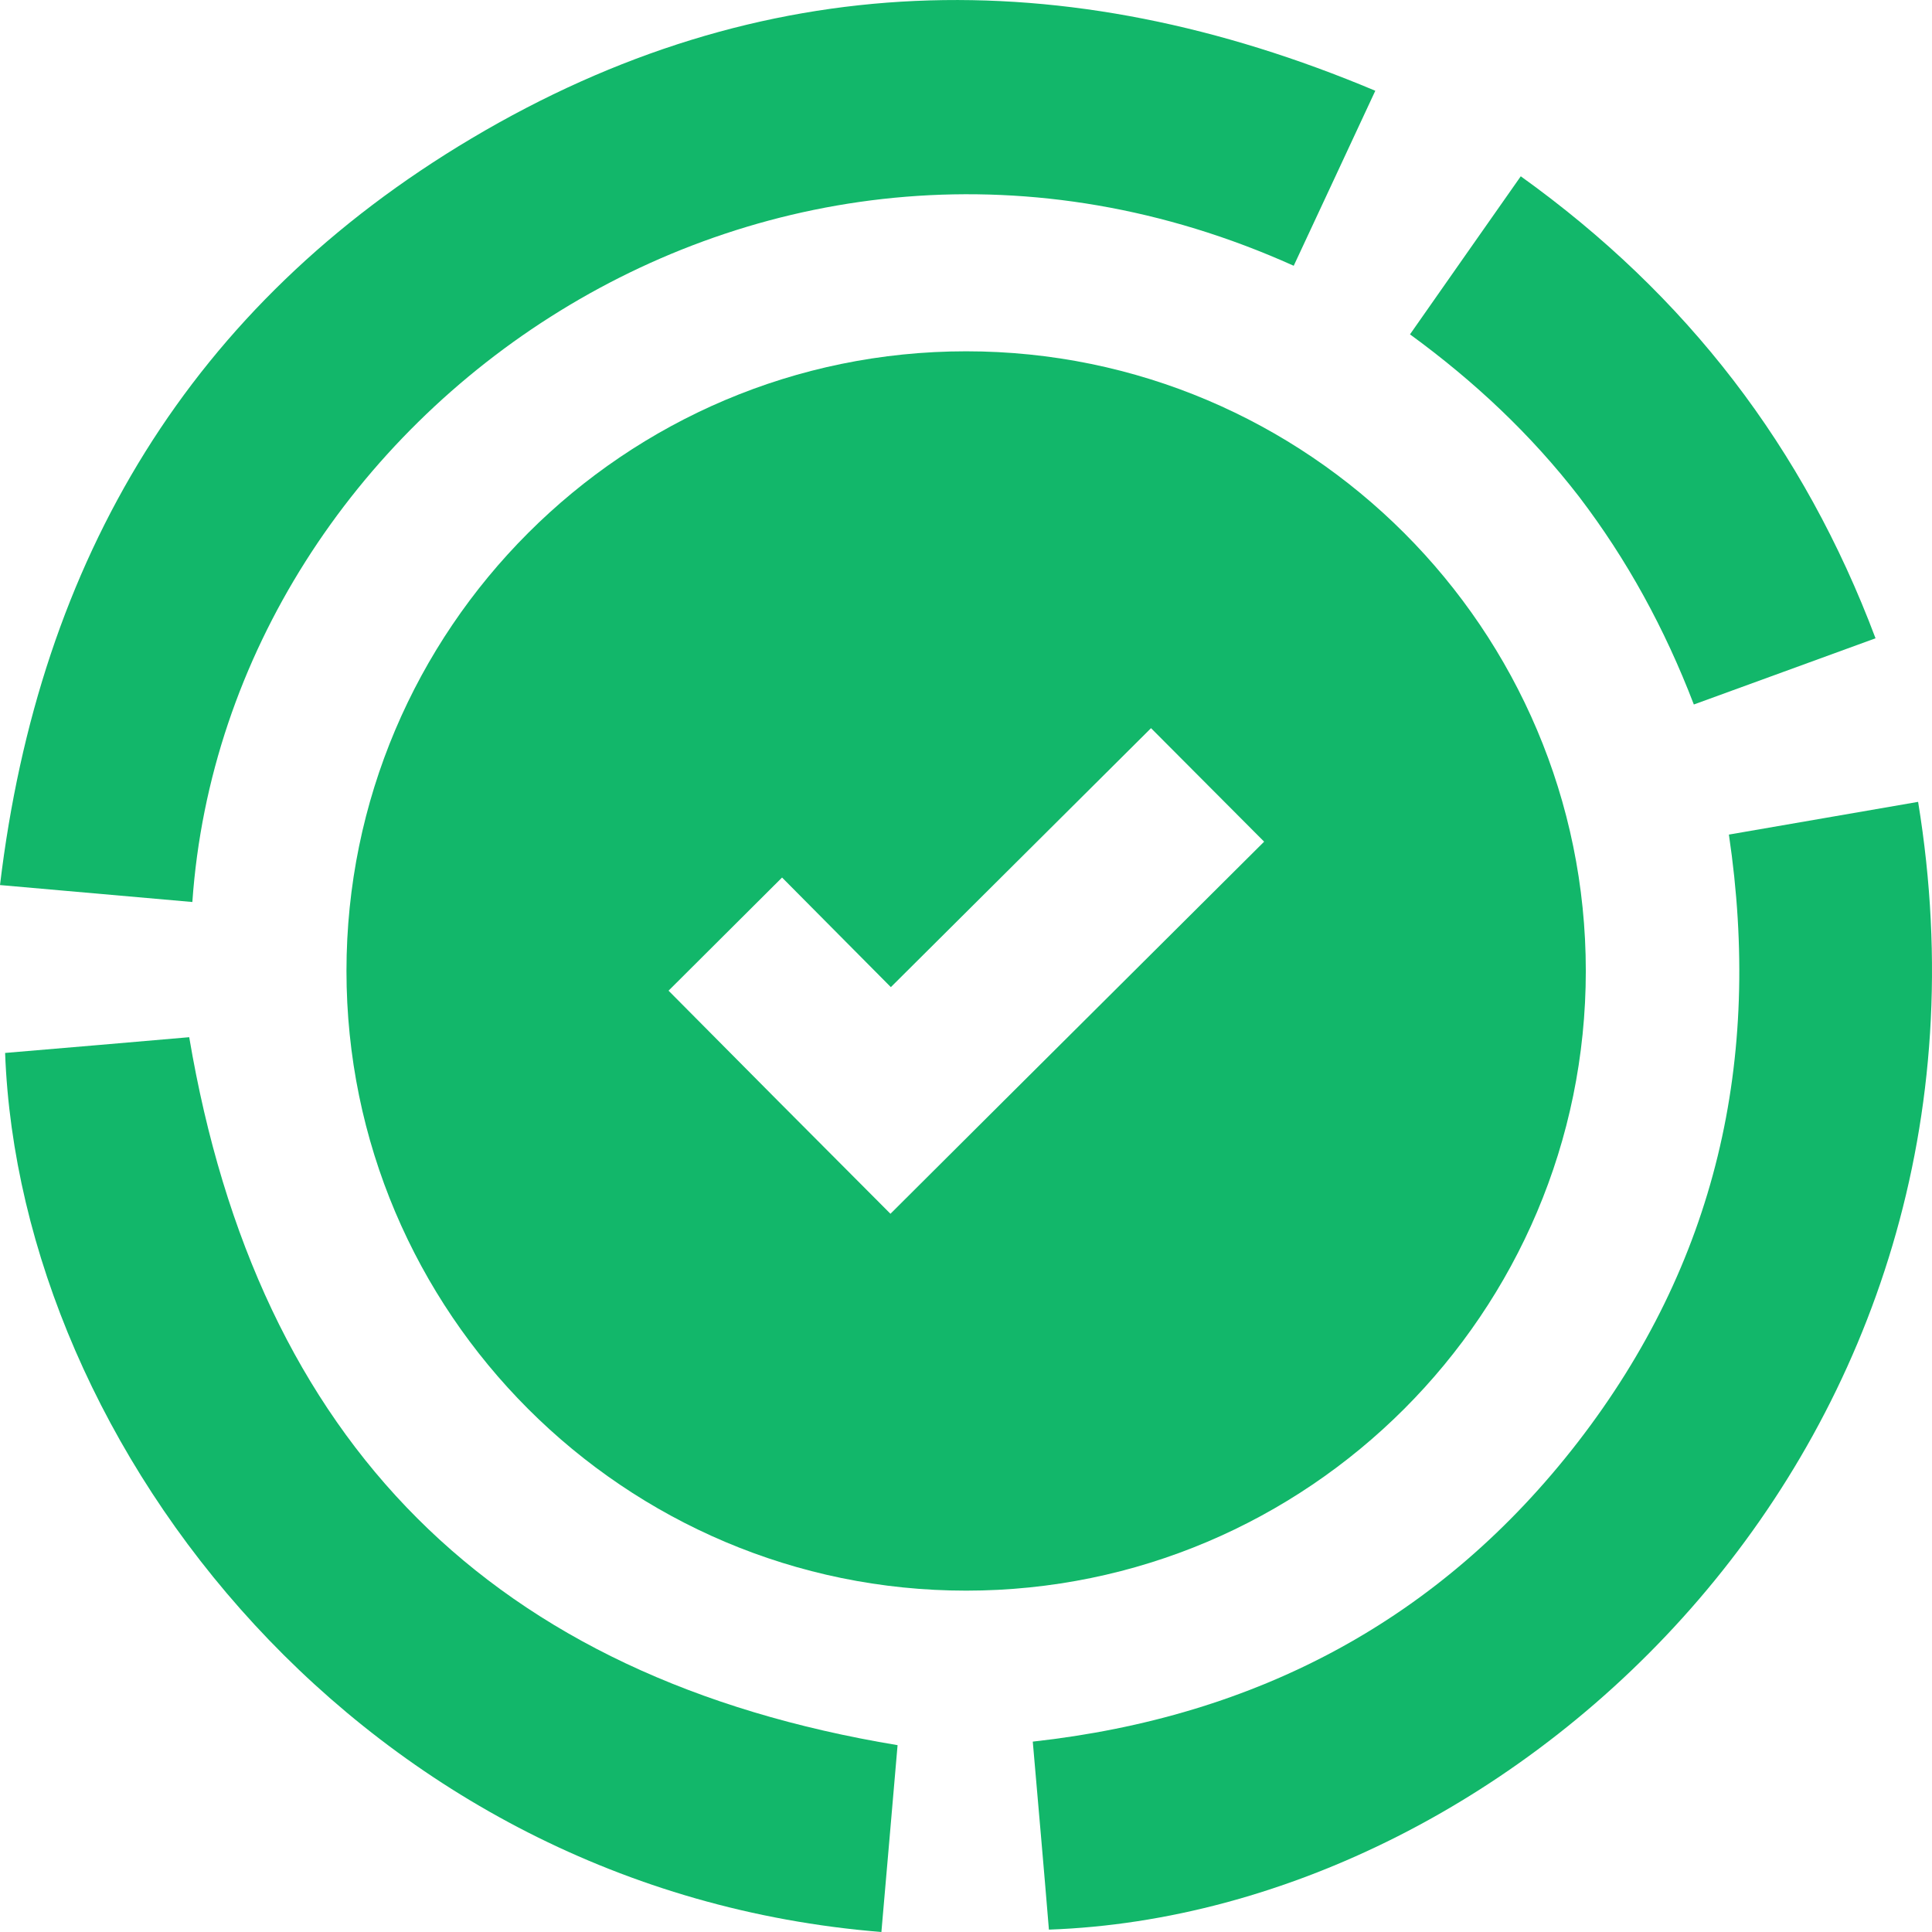<svg width="48" height="48" viewBox="0 0 48 48" fill="none" xmlns="http://www.w3.org/2000/svg">
<g clip-path="url(#clip0_2363_43040)">
<path d="M39.233 12.342C40.427 13.909 41.358 15.613 42.083 17.503C43.581 16.954 45.05 16.426 46.597 15.858C44.815 11.118 41.906 7.337 37.783 4.38C36.863 5.692 35.962 6.975 35.031 8.307C36.628 9.472 38.038 10.794 39.233 12.342Z" fill="#12B76A"/>
<path d="M32.142 6.603C32.808 5.183 33.464 3.763 34.169 2.255C26.442 -0.997 18.911 -0.84 11.713 3.44C4.75 7.582 0.97 13.88 0 21.989C1.655 22.136 3.222 22.273 4.779 22.41C5.631 10.158 19.166 0.766 32.142 6.603Z" fill="#12B76A"/>
<path d="M4.701 25.769C3.212 25.896 1.665 26.033 0.127 26.16C0.49 35.954 9.03 46.962 21.898 48C22.035 46.413 22.172 44.866 22.3 43.358C12.242 41.693 6.405 35.856 4.701 25.769Z" fill="#12B76A"/>
<path d="M39.399 24.123C39.399 15.632 32.495 8.728 24.004 8.728C15.513 8.728 8.608 15.632 8.608 24.123C8.608 32.614 15.513 39.519 24.004 39.519C32.495 39.519 39.399 32.614 39.399 24.123ZM24.944 27.345L22.123 30.156L19.313 27.336L16.61 24.613L19.43 21.802L22.133 24.525L28.597 18.091L31.407 20.911L24.944 27.345Z" fill="#12B76A"/>
<path d="M47.655 19.922C46.117 20.186 44.56 20.46 42.954 20.735C43.786 26.346 42.631 31.39 39.203 35.827C35.795 40.233 31.241 42.653 25.659 43.27C25.796 44.856 25.933 46.394 26.06 47.941C37.734 47.53 50.25 35.807 47.655 19.922Z" fill="#12B76A"/>
</g>
<defs>
<clipPath id="clip0_2363_43040">
<rect width="48" height="48" fill="white"/>
</clipPath>
</defs>
</svg>
